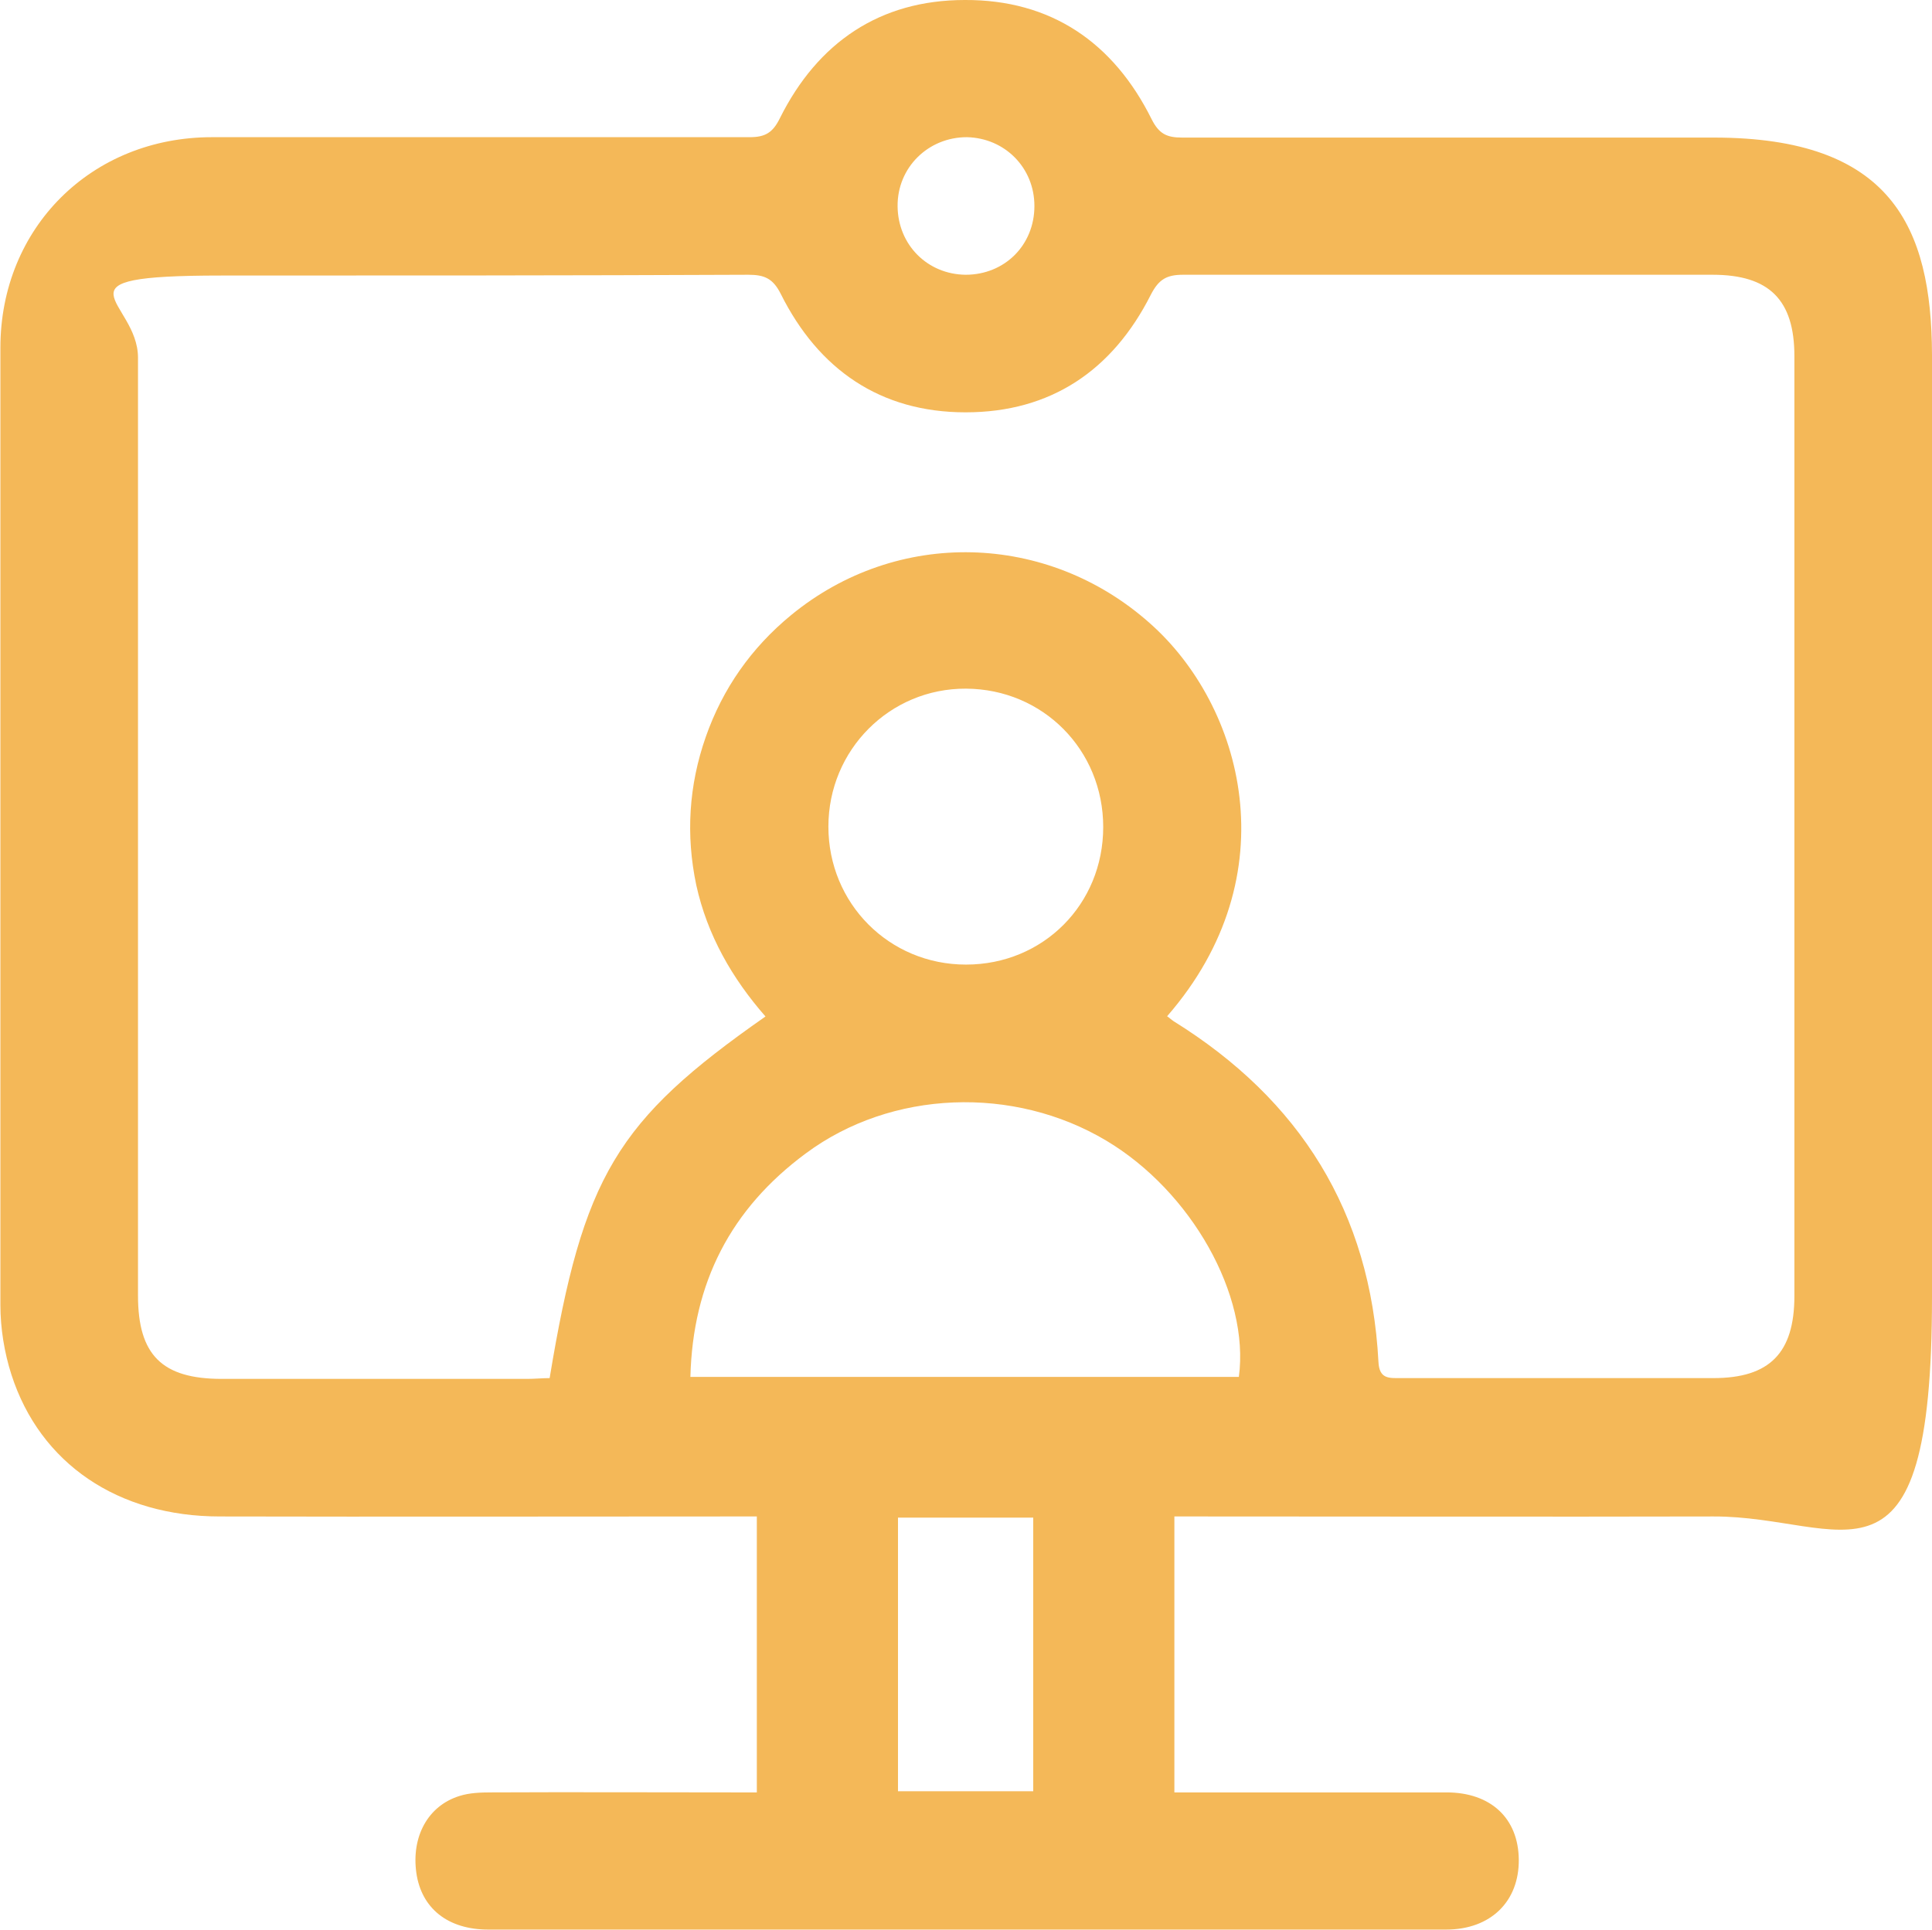 <?xml version="1.0" encoding="UTF-8"?>
<svg id="Layer_1" xmlns="http://www.w3.org/2000/svg" version="1.1" viewBox="0 0 491.4 491">
  <!-- Generator: Adobe Illustrator 29.0.1, SVG Export Plug-In . SVG Version: 2.1.0 Build 192)  -->
  <defs>
    <style>
      .st0 {
        fill: #f4b858;
      }
    </style>
  </defs>
  <path class="st0" d="M298.7,456h69.2c11.3,0,18.3,6.6,18.4,17.1.1,10.6-7.1,17.8-18.5,17.8H124.2c-10.3,0-17-5.4-18.3-14.4-1.3-9.2,2.9-17.1,11-19.6,2.5-.8,5.4-.9,8.1-.9,20.4-.1,40.9,0,61.3,0h6.2v-70.2h-6.3c-43.4,0-86.8.1-130.3,0-25.8,0-45.7-13.4-53-36.1-1.8-5.6-2.8-11.8-2.8-17.7,0-81.1,0-162.3,0-243.5C.1,57.9,23.3,34.9,53.9,34.9c45.6,0,91.2,0,136.8,0,4,0,5.9-1.2,7.7-4.9C208,10.8,223.8,0,245.4,0c21.9-.1,37.8,10.8,47.5,30.3,1.9,3.8,3.9,4.7,7.8,4.7,45.1,0,90.1,0,135.2,0s55.4,22.7,55.5,55.3c.1,79.9,0,159.8,0,239.7s-22.4,55.7-55.6,55.8c-43.4.1-86.8,0-130.3,0h-6.8c0,23.6,0,46.4,0,70.3ZM296.8,258.5c.6.4,1.1.9,1.7,1.3,32.2,20,50.1,48.6,52.1,86.6.2,4.5,2.7,4.2,5.8,4.2h79.4c14.3,0,20.6-6.4,20.6-20.9V90.6c0-14.3-6.4-20.7-20.8-20.7-44.9,0-89.8,0-134.7,0-4.2,0-6.2,1.2-8.2,5.1-9.7,19.2-25.4,29.9-47.1,29.9s-37.4-10.9-47-30.1c-2-4-4.2-4.9-8.3-4.9-44.7.2-89.4.2-134.1.2s-21.1,6.2-21.1,20.9v238.6c0,15.1,6.1,21.2,21.3,21.2h77.7c1.9,0,3.9-.2,5.7-.2,8.5-51.4,17-65.5,54.9-92-8.5-9.7-14.8-20.7-17.6-33.4-2.7-12.8-1.9-25.4,2.4-37.7,4.3-12.3,11.6-22.7,21.7-31,27-22.2,65.2-21.1,91.2,2,23.7,20.9,35.8,64.1,4.4,100.1ZM315.1,350.3c2.8-20.8-12.1-47.2-33.7-60.1-23.6-14.1-54.7-12.9-76.4,3.2-19.1,14.1-28.8,32.9-29.4,56.9h139.5ZM280.6,210.4c0-19.6-15.3-35.1-34.9-35.2-19.4-.1-35,15.6-35,35.1s15.4,35.1,35,35.1,34.9-15.3,34.9-35ZM228.4,455.7h34.4v-69.6h-34.4v69.6ZM263.1,52.4c0-9.7-7.5-17.3-17.2-17.5-9.8,0-17.7,7.7-17.6,17.6.1,9.8,7.6,17.3,17.3,17.4,9.9,0,17.5-7.5,17.5-17.5Z"/>
</svg>